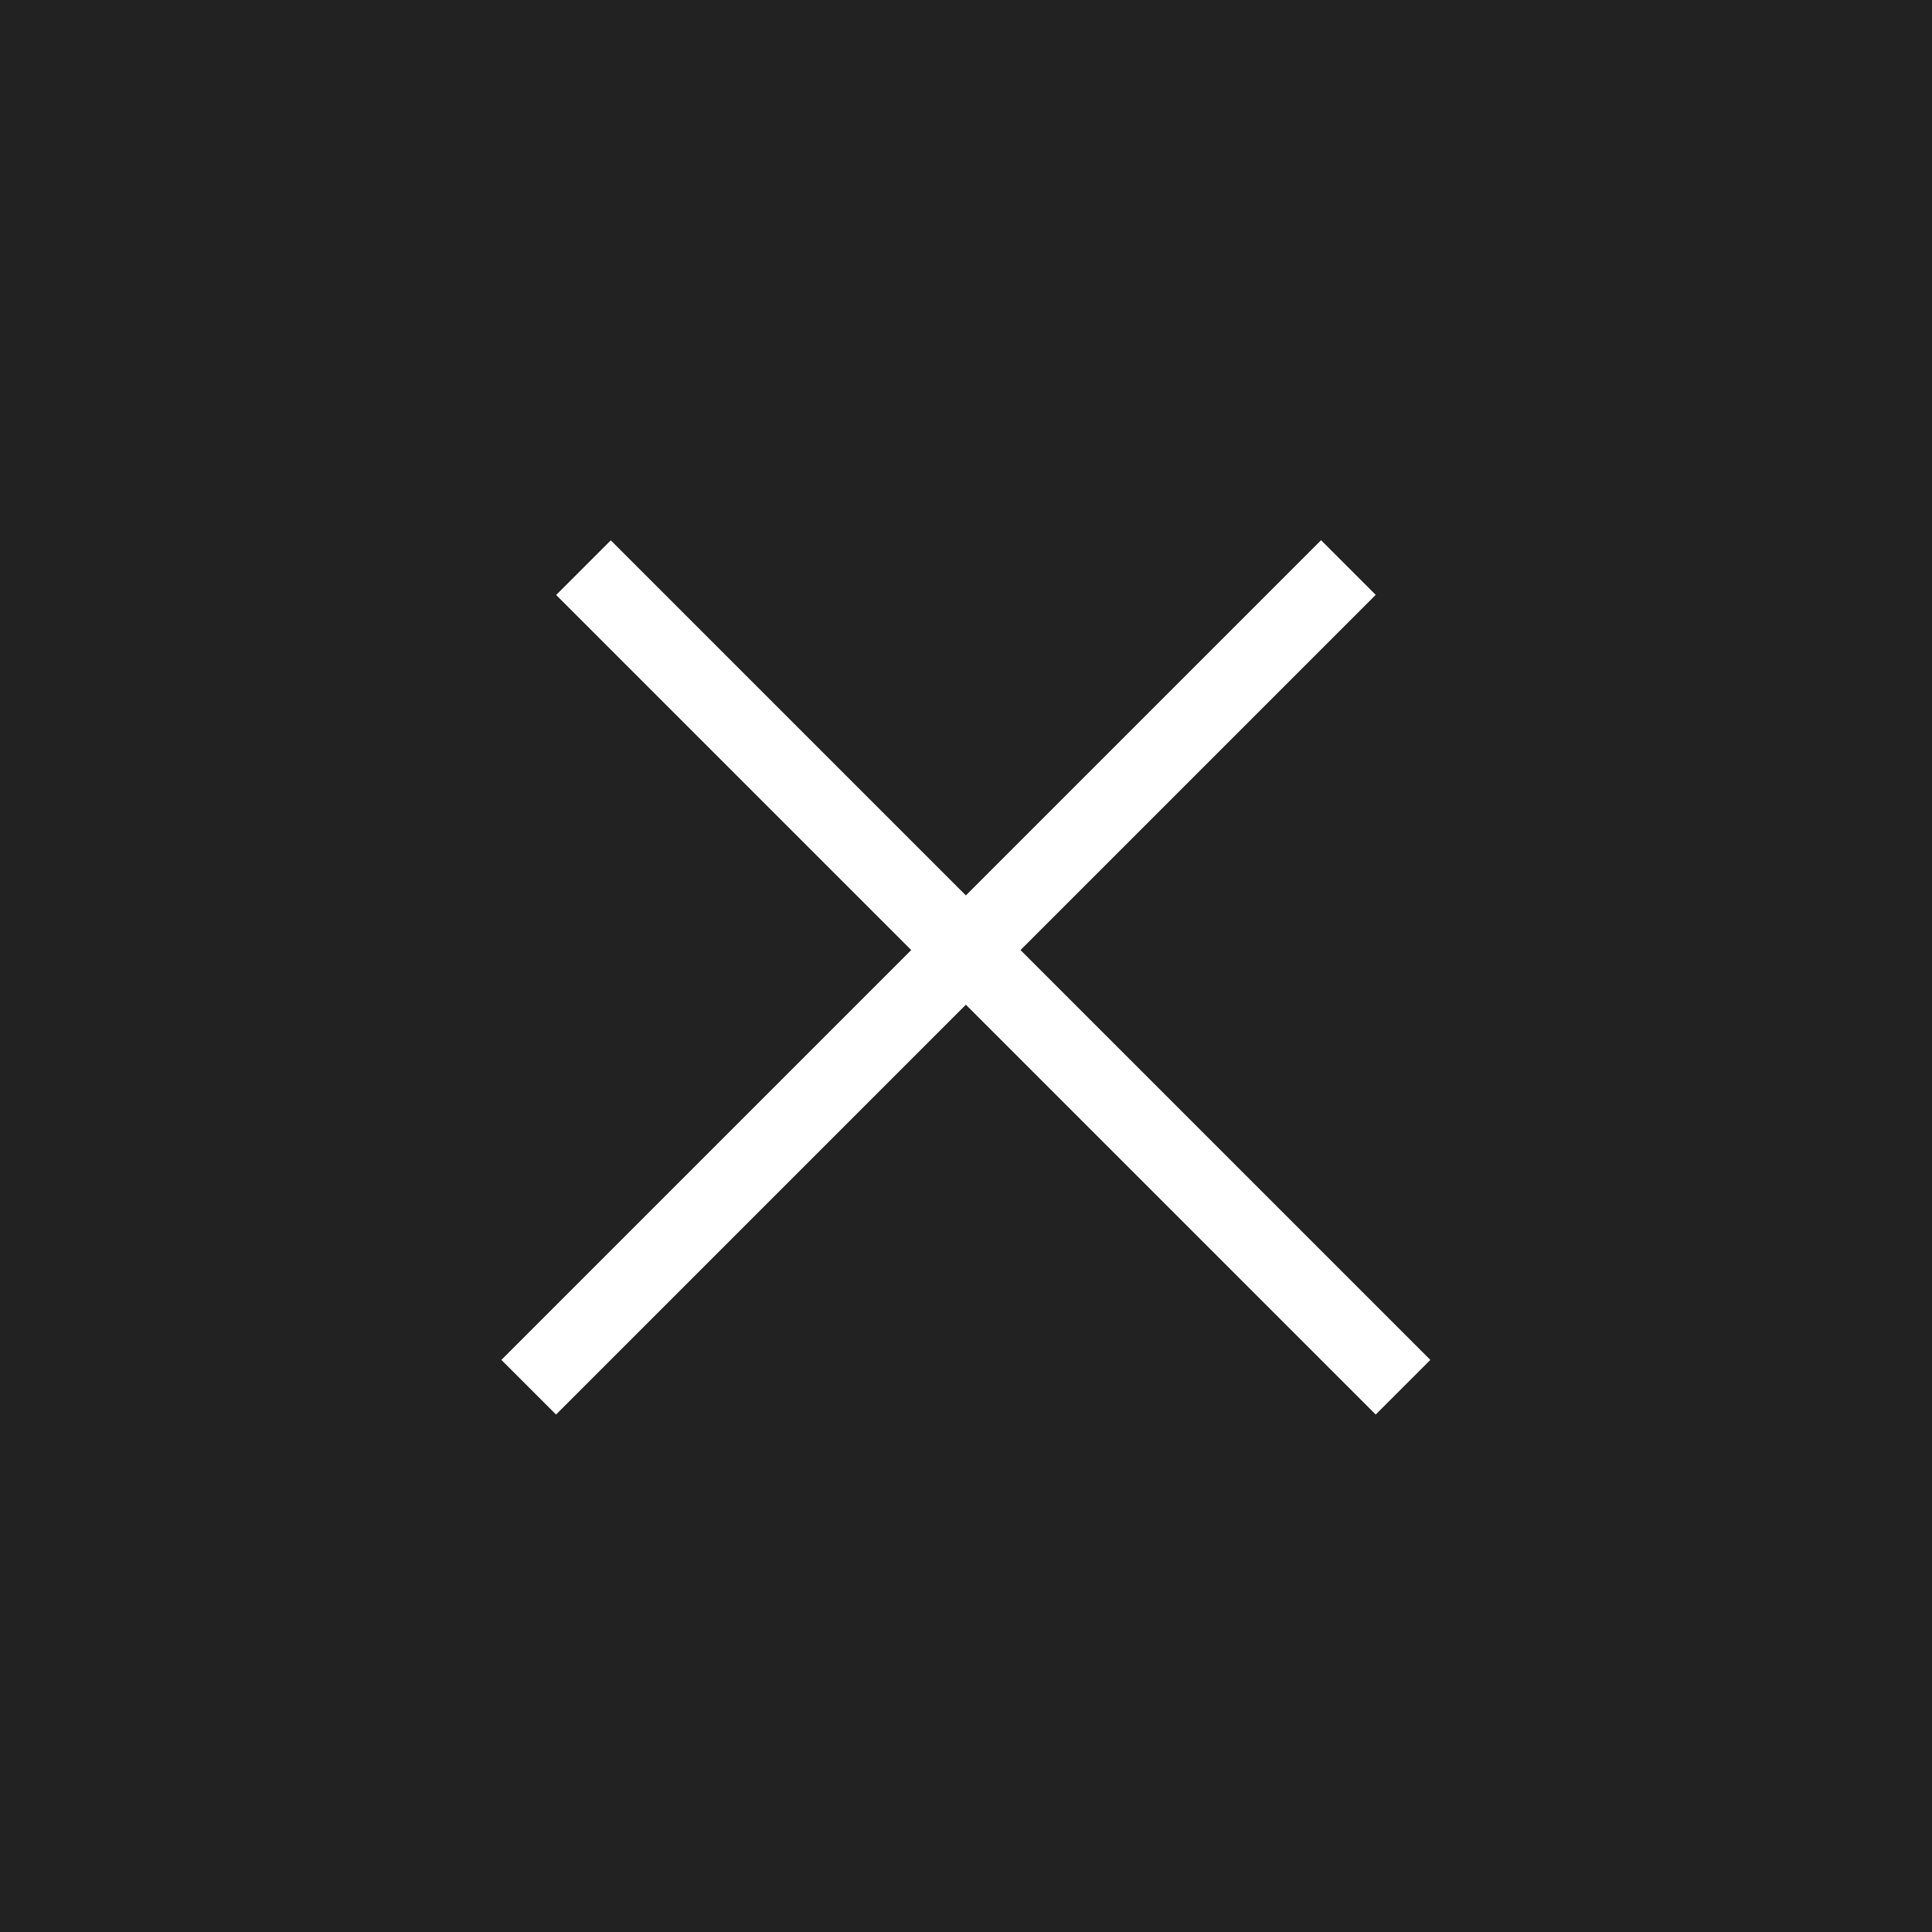 <svg width="50" height="50" viewBox="0 0 50 50" fill="none" xmlns="http://www.w3.org/2000/svg">
<rect width="50" height="50" fill="#222222"/>
<line x1="13.683" y1="35.901" x2="34.896" y2="14.688" stroke="white" stroke-width="2"/>
<line y1="-1" x2="30" y2="-1" transform="matrix(-0.707 -0.707 -0.707 0.707 35.603 36.608)" stroke="white" stroke-width="2"/>
</svg>
